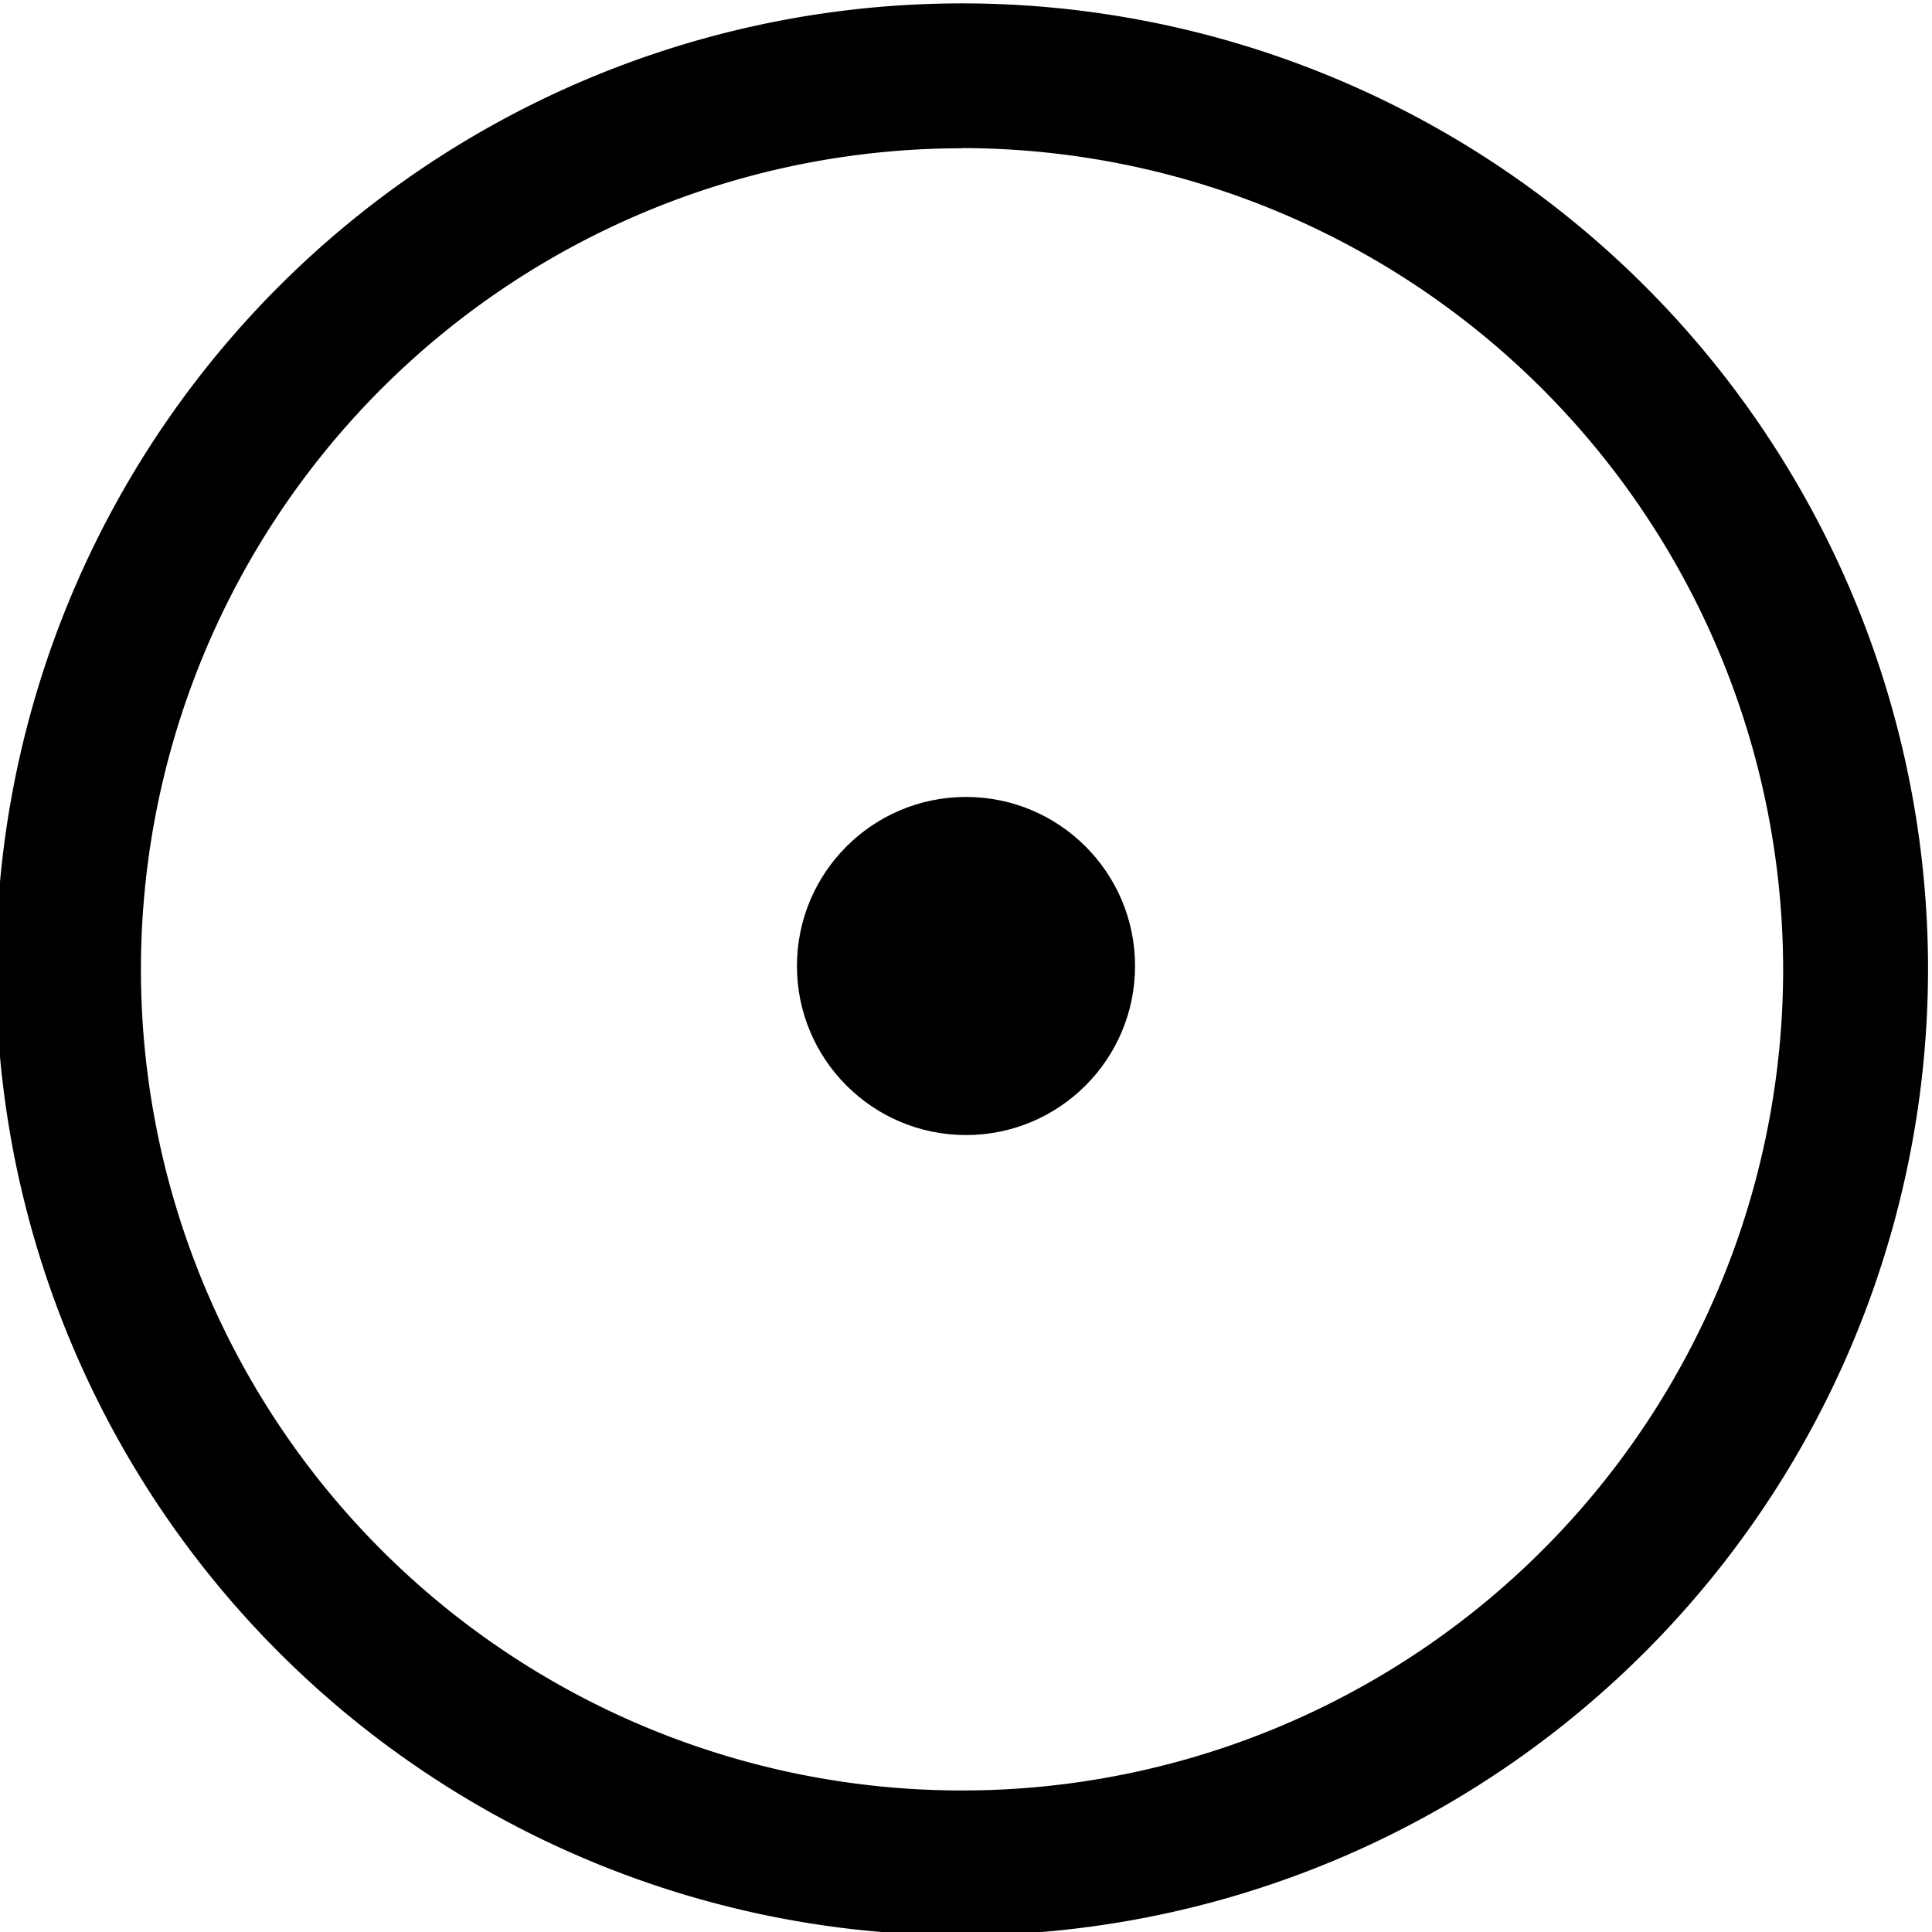 <svg viewBox="0 0 20 20" xmlns="http://www.w3.org/2000/svg"><path d="m9.959 20.035a10 10 0 1 1 10-10 10.01 10.01 0 0 1 -10 10zm0-18.5a8.5 8.5 0 1 0 8.5 8.5 8.512 8.512 0 0 0 -8.5-8.502z"/><circle cx="10" cy="10" r="1.75"/></svg>